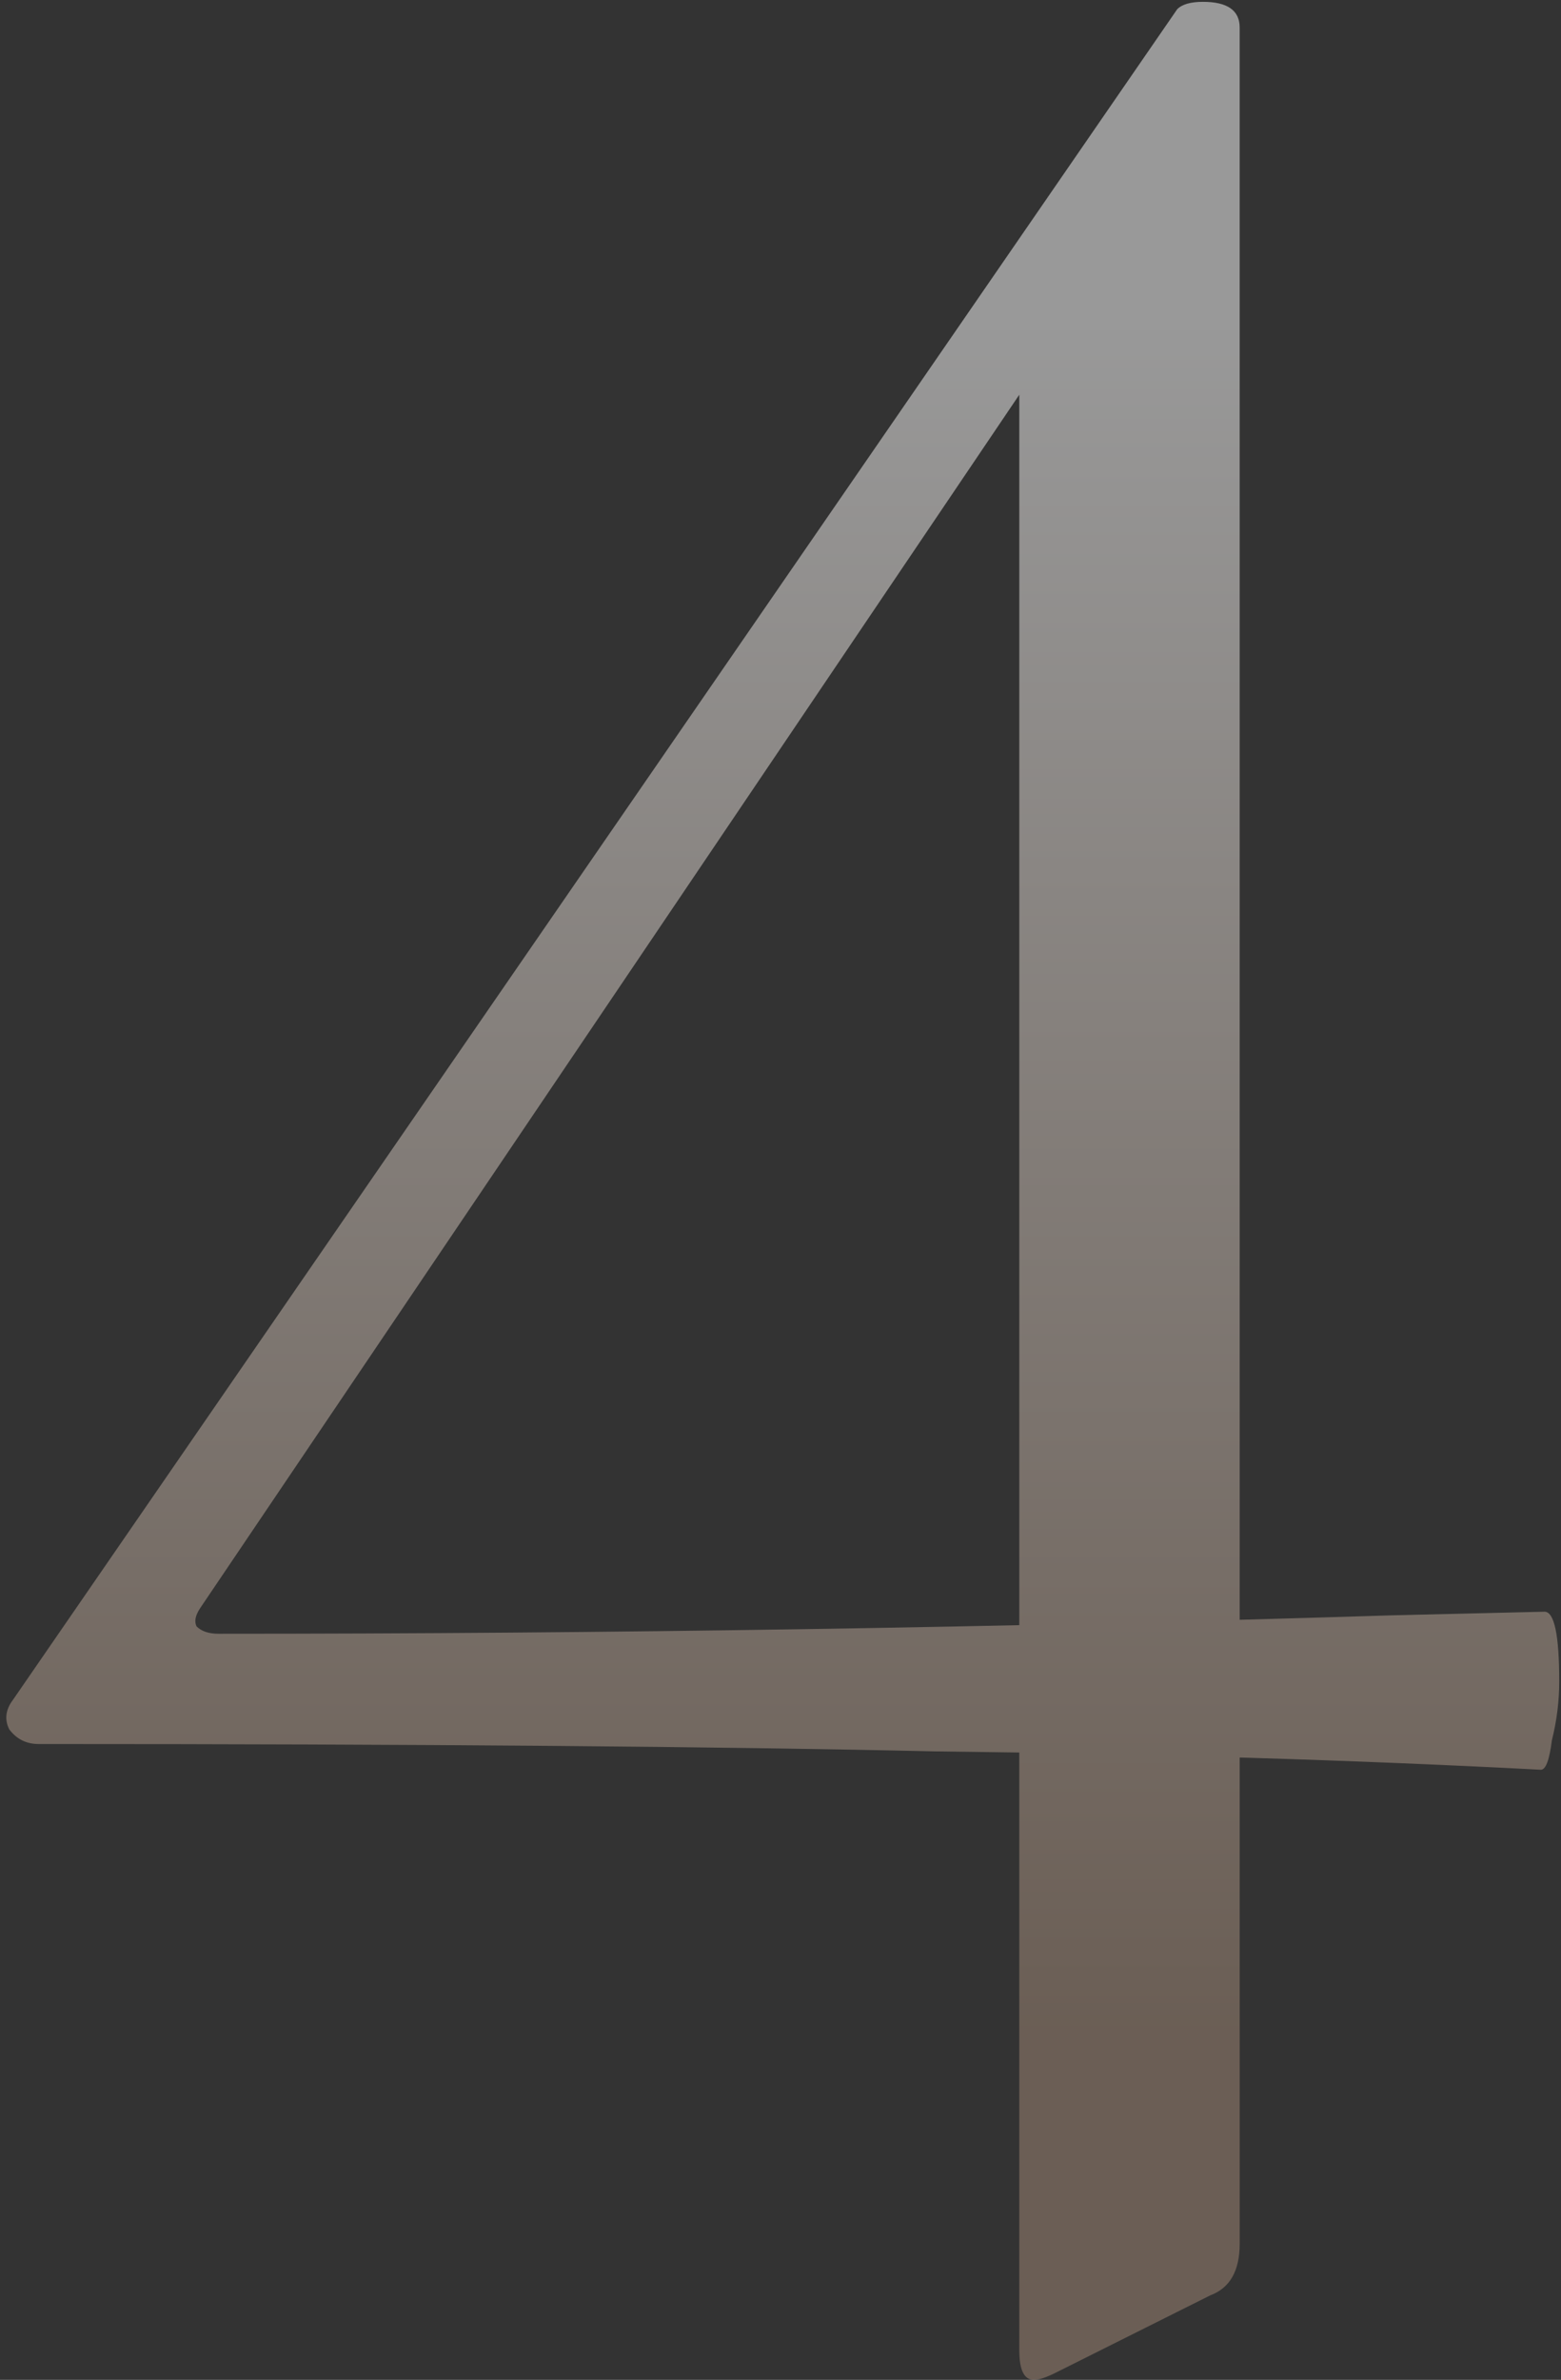 <?xml version="1.0" encoding="UTF-8"?> <svg xmlns="http://www.w3.org/2000/svg" width="170" height="259" viewBox="0 0 170 259" fill="none"><rect x="0" y="0" width="170" height="259" fill="#333333" stroke="none"/><path d="M4.206 189.8C2.873 189.8 1.806 189.267 1.006 188.2C0.473 187.133 0.606 186.067 1.406 185L128.206 1C128.74 0.467 129.673 0.2 131.006 0.2C133.673 0.2 135.006 1.133 135.006 3V244.2C135.006 247.133 133.94 249 131.806 249.8L115.006 258.2C113.94 258.733 113.14 259 112.606 259C111.54 259 111.006 257.933 111.006 255.8V35.4L123.406 24.6L21.806 175C21.273 175.8 21.14 176.467 21.406 177C21.94 177.533 22.74 177.8 23.806 177.8C66.206 177.8 108.74 177.133 151.406 175.8L168.206 175.4C169.273 175.4 169.806 177.933 169.806 183C169.806 185.133 169.54 187.267 169.006 189.4C168.74 191.533 168.34 192.6 167.806 192.6C147.54 191.533 125.54 190.867 101.806 190.6C78.34 190.067 45.806 189.8 4.206 189.8Z" fill="url(#paint0_linear_219_432)" fill-opacity="0.5"></path><defs><linearGradient id="paint0_linear_219_432" x1="91.5" y1="36" x2="91.5" y2="222" gradientUnits="userSpaceOnUse"><stop stop-color="white"></stop><stop offset="1" stop-color="#A38A77"></stop></linearGradient></defs></svg> 